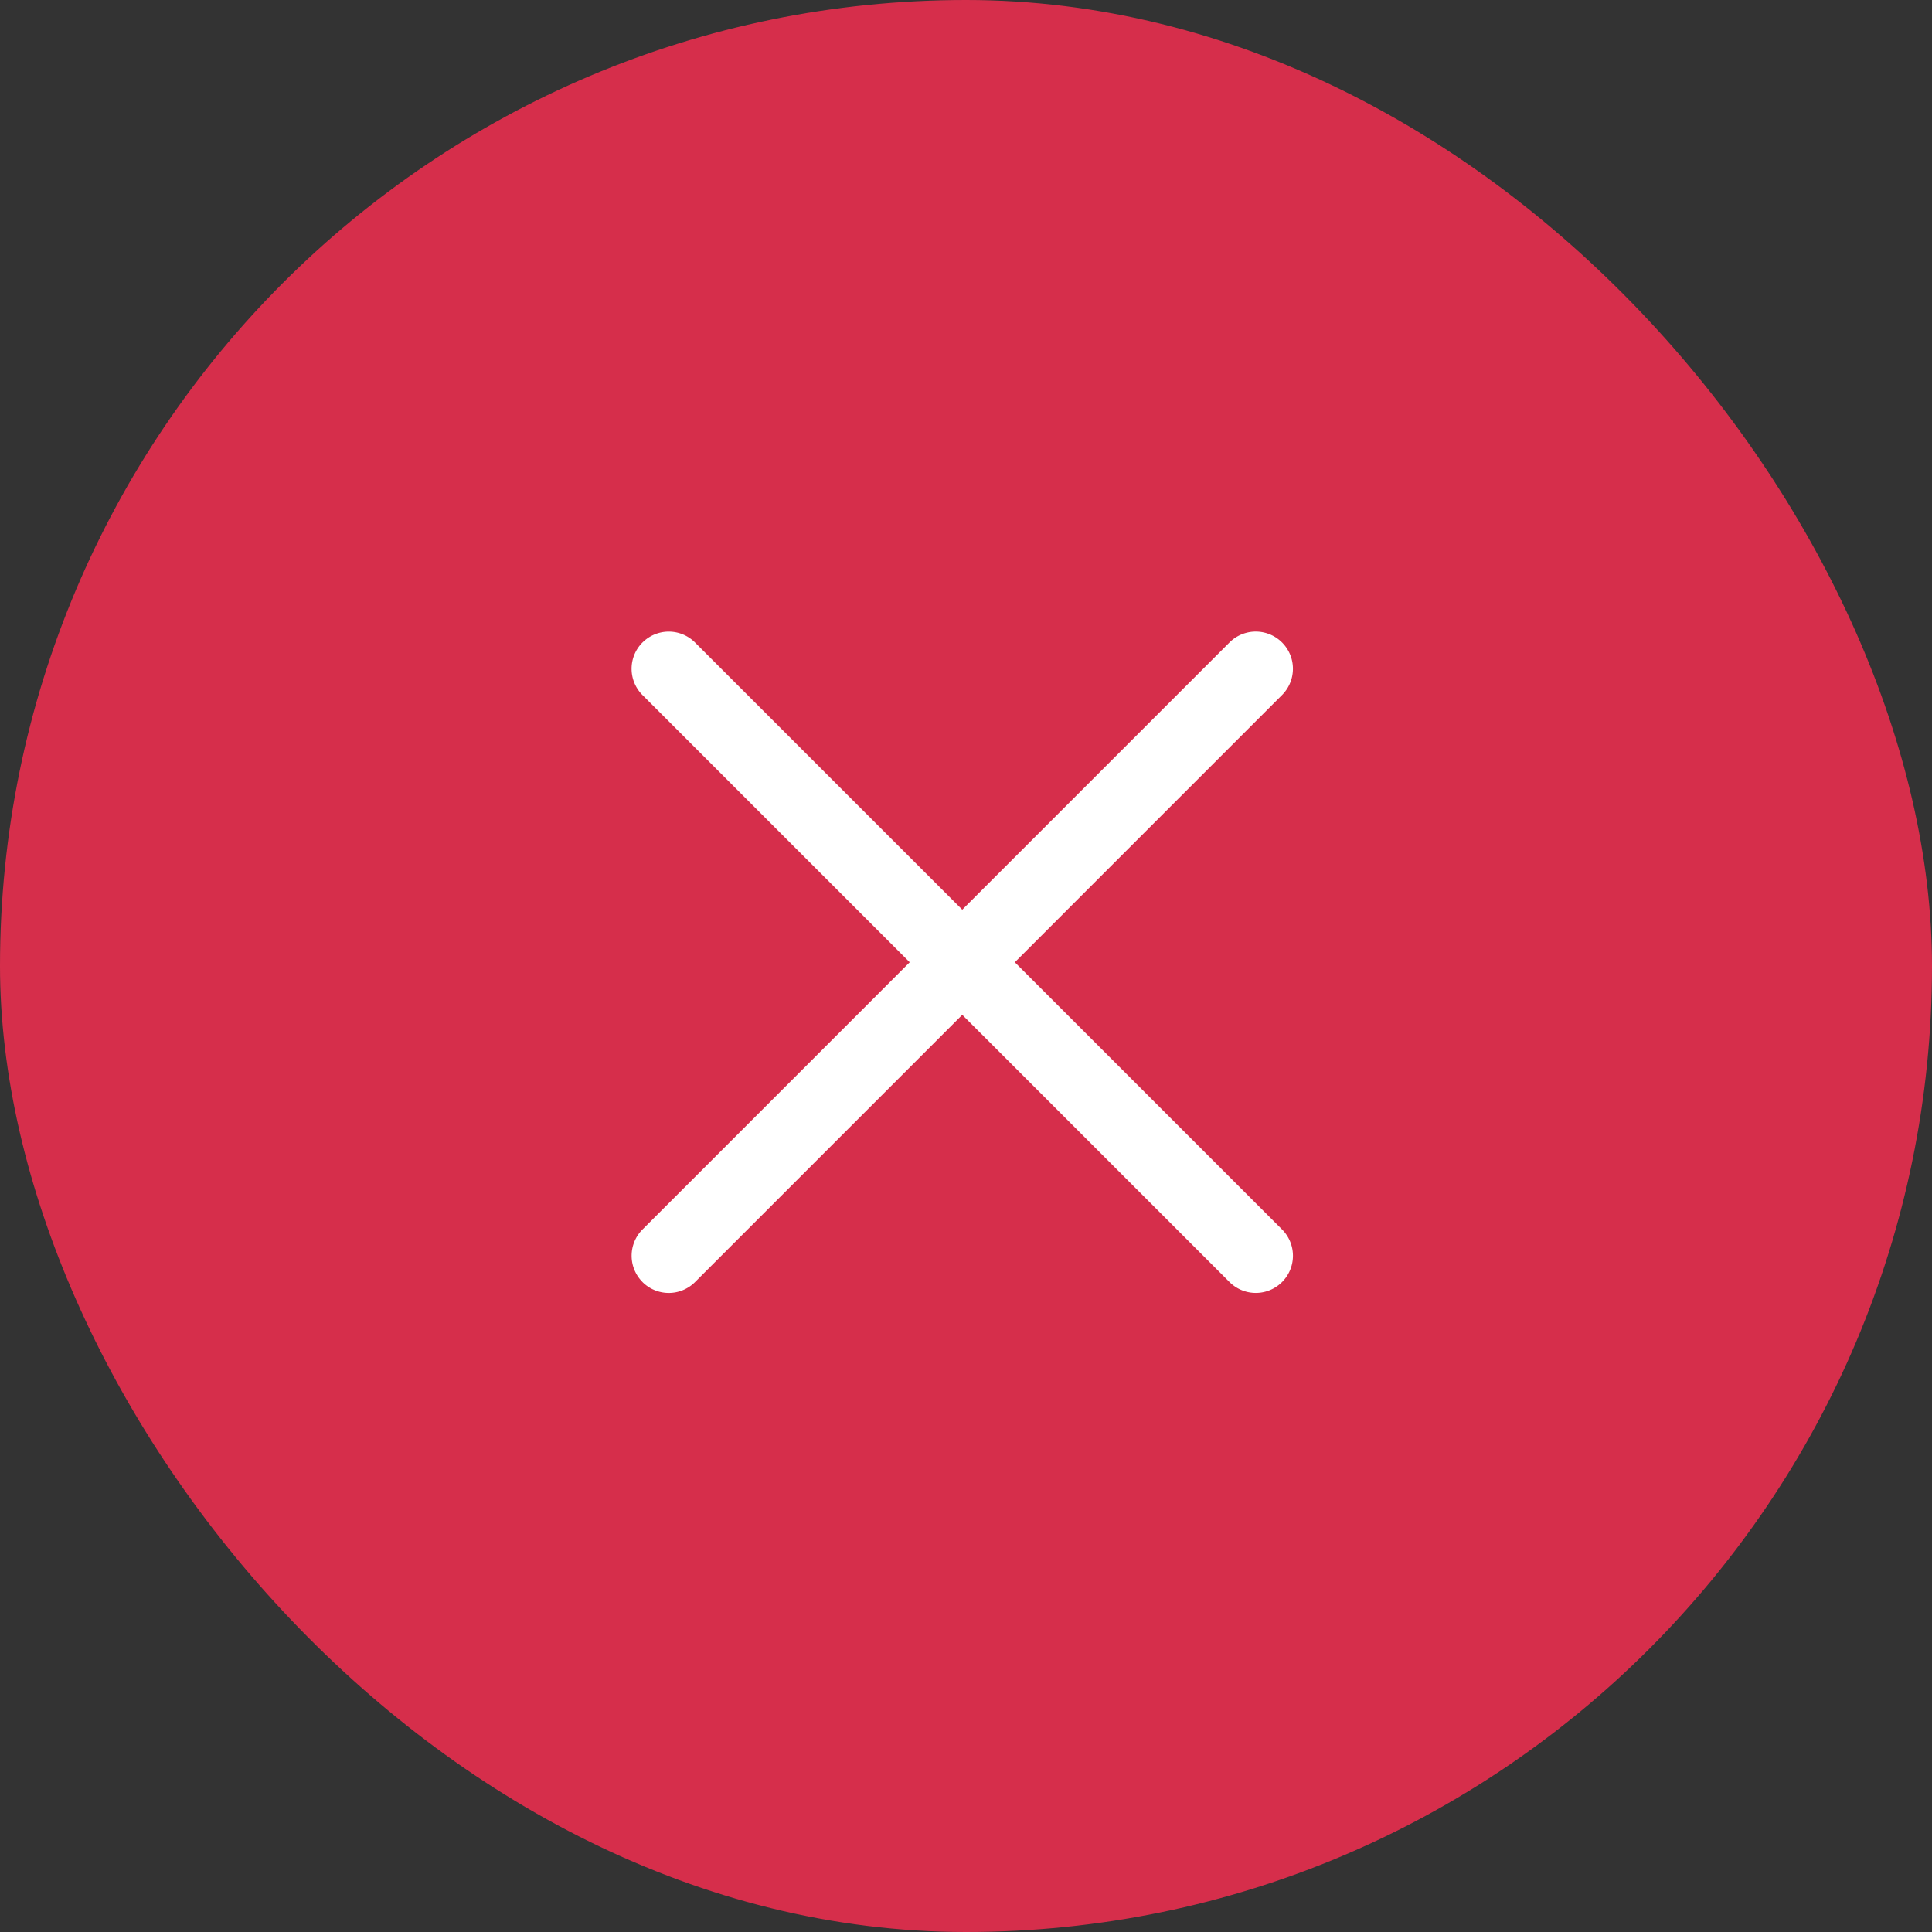<svg width="52" height="52" viewBox="0 0 52 52" fill="none" xmlns="http://www.w3.org/2000/svg"><rect x="0" y="0" width="52" height="52" fill="#333333" stroke="none"/><rect width="52" height="52" rx="26" fill="#FF2D52" fill-opacity=".8"/><path fill-rule="evenodd" clip-rule="evenodd" d="M17.293 17.293a1 1 0 011.414 0l15.8 15.799a1 1 0 01-1.415 1.414l-15.8-15.799a1 1 0 010-1.414z" fill="#fff"/><path fill-rule="evenodd" clip-rule="evenodd" d="M17.293 34.506a1 1 0 010-1.414l15.799-15.8a1 1 0 011.414 1.415l-15.799 15.8a1 1 0 01-1.414 0z" fill="#fff"/></svg>
